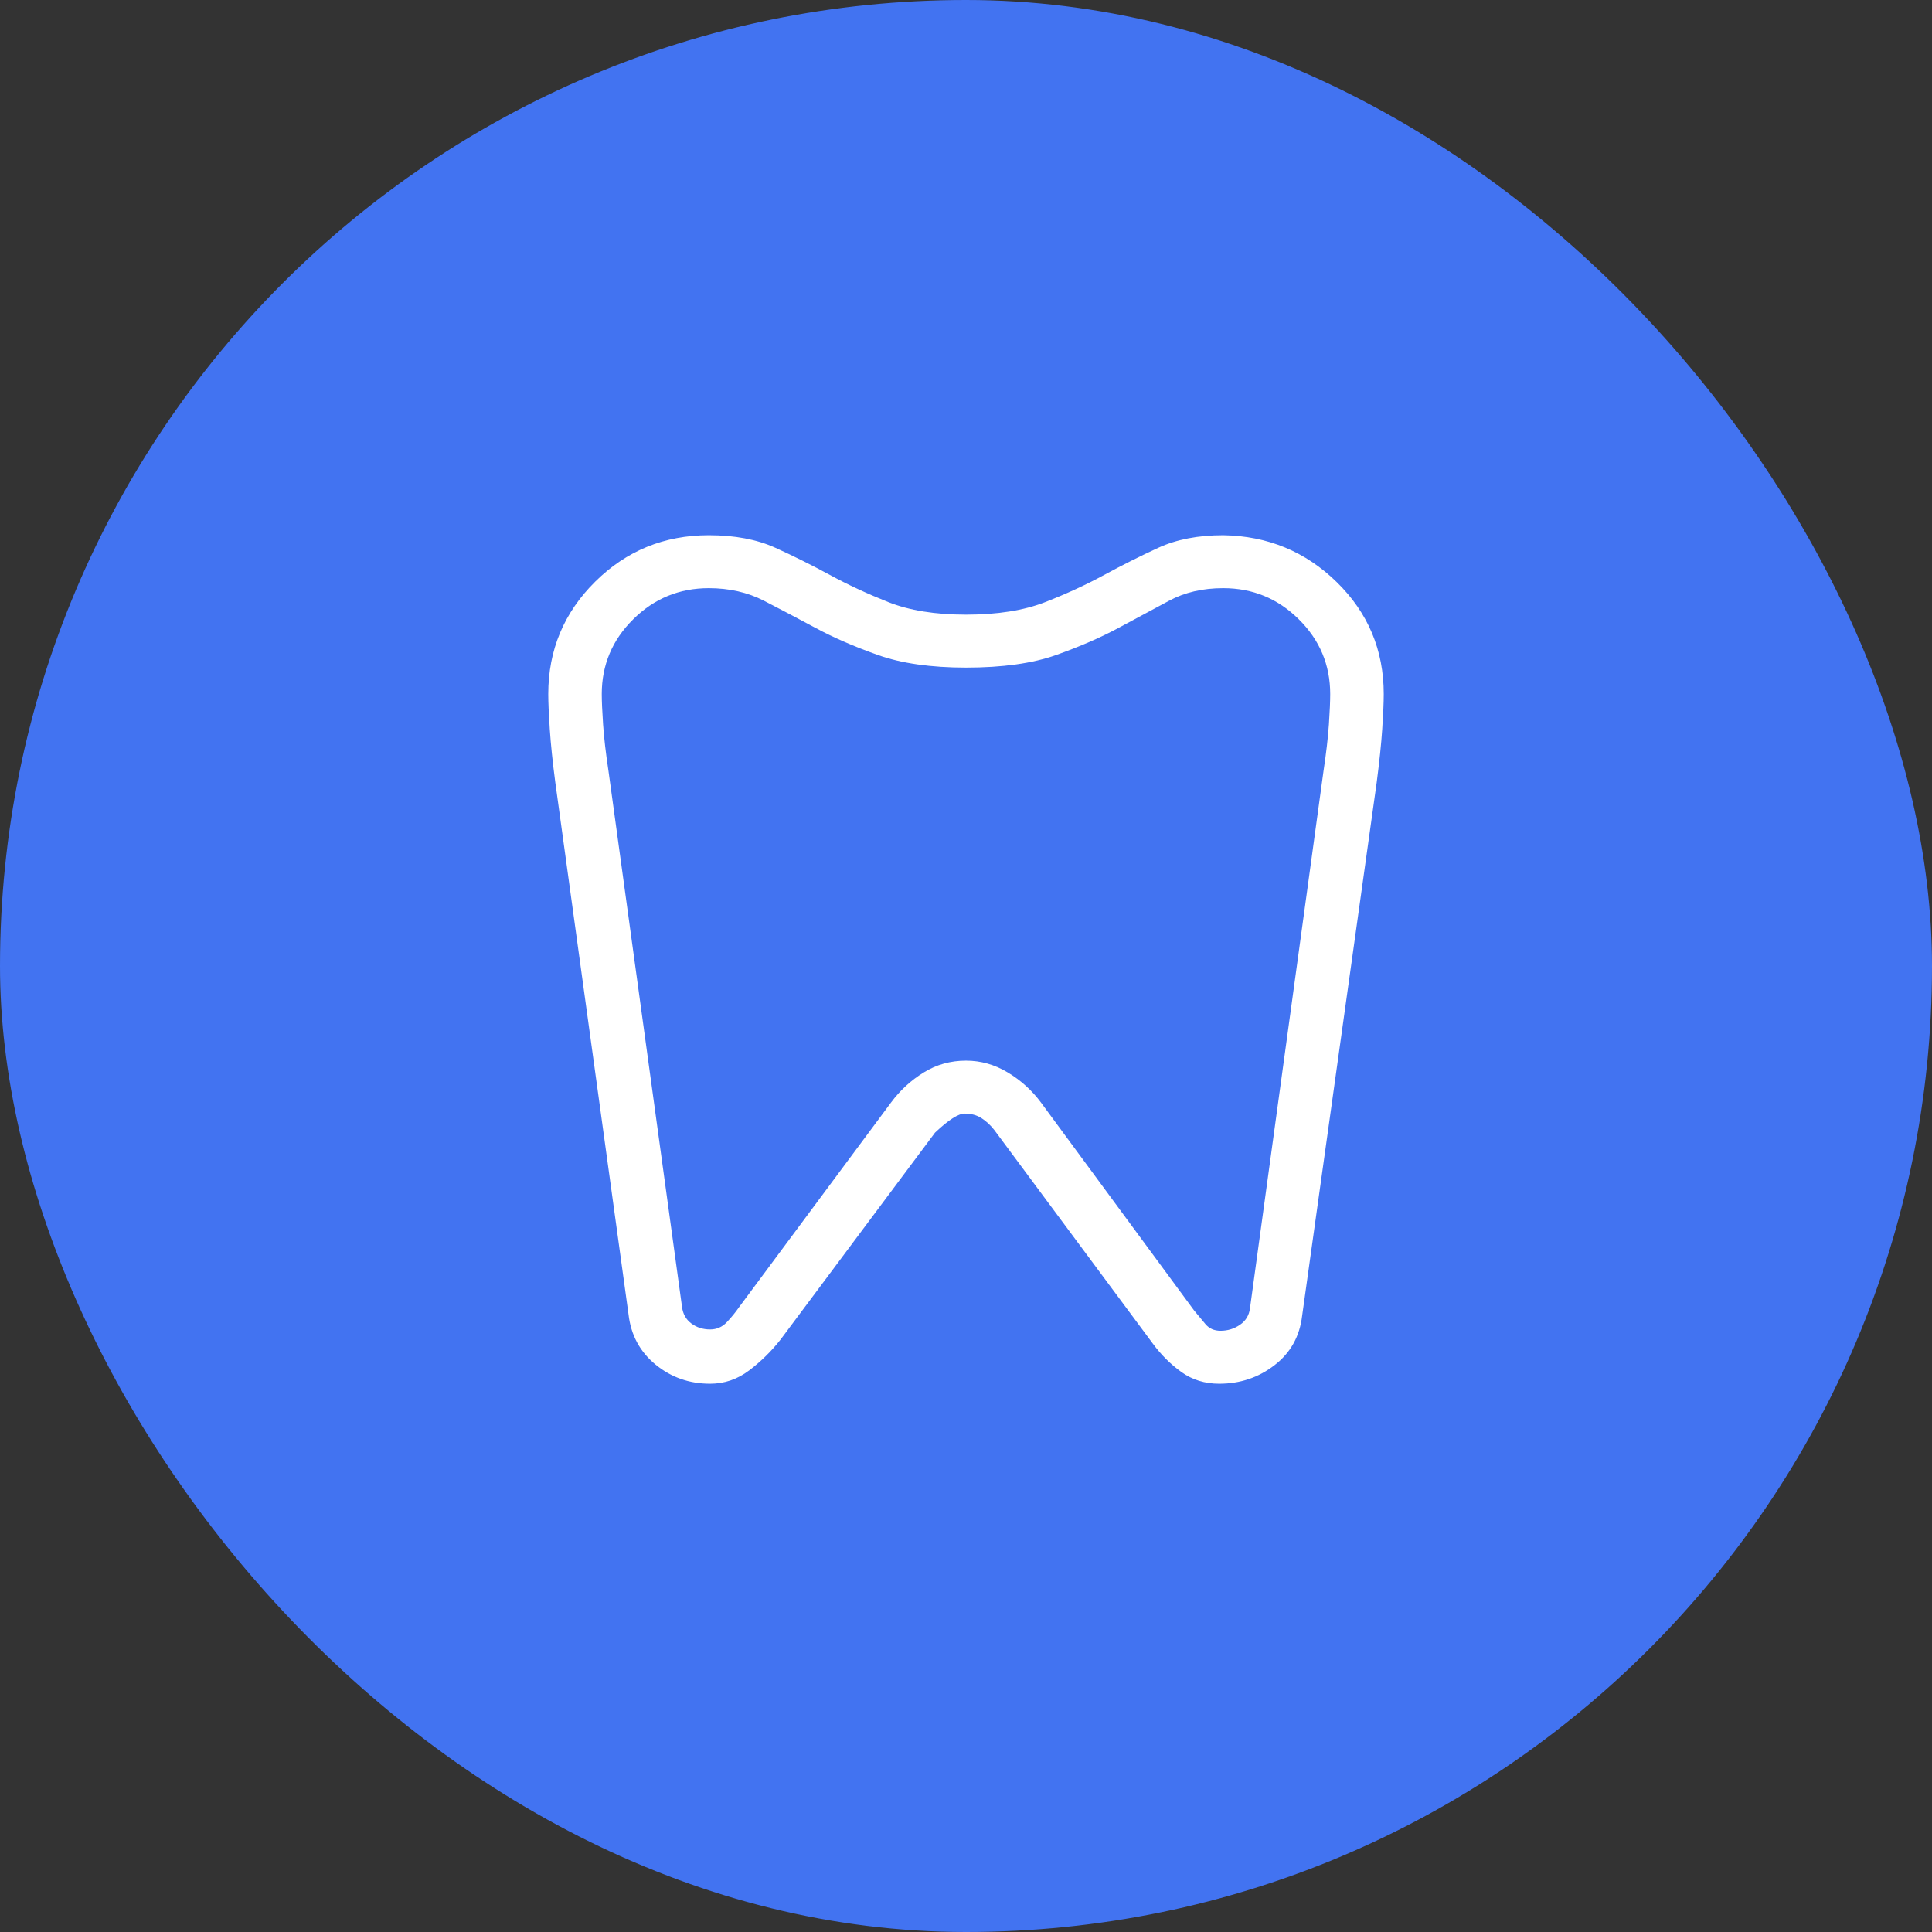 <svg width="68" height="68" viewBox="0 0 68 68" fill="none" xmlns="http://www.w3.org/2000/svg">
<rect x="0" y="0" width="68" height="68" fill="#333333" stroke="none"/>
<rect width="68" height="68" rx="34" fill="#4273F1"/>
<mask id="mask0_341_651" style="mask-type:alpha" maskUnits="userSpaceOnUse" x="17" y="17" width="34" height="34">
<rect x="17" y="17" width="34" height="34" fill="#D9D9D9"/>
</mask>
<g mask="url(#mask0_341_651)">
<path d="M43.053 18.838C44.618 18.862 45.95 19.412 47.051 20.49C48.152 21.568 48.703 22.881 48.703 24.429C48.703 24.723 48.685 25.133 48.65 25.66C48.615 26.187 48.55 26.811 48.456 27.532L45.831 46.309C45.746 47.035 45.422 47.616 44.859 48.05C44.295 48.485 43.646 48.703 42.912 48.703C42.407 48.703 41.964 48.565 41.581 48.291C41.199 48.016 40.864 47.682 40.576 47.291L34.996 39.772C34.861 39.599 34.71 39.46 34.545 39.354C34.38 39.248 34.182 39.194 33.953 39.194C33.731 39.194 33.383 39.418 32.91 39.865L27.471 47.151C27.152 47.557 26.786 47.917 26.372 48.231C25.957 48.546 25.498 48.703 24.994 48.703C24.26 48.703 23.619 48.477 23.071 48.027C22.523 47.577 22.206 46.988 22.122 46.262L19.544 27.532C19.449 26.811 19.385 26.187 19.35 25.66C19.315 25.133 19.297 24.723 19.297 24.429C19.297 22.881 19.848 21.562 20.949 20.472C22.049 19.383 23.382 18.838 24.947 18.838C25.859 18.838 26.641 18.985 27.291 19.28C27.942 19.576 28.581 19.894 29.209 20.236C29.837 20.577 30.522 20.896 31.264 21.191C32.006 21.486 32.918 21.633 34 21.633C35.106 21.633 36.036 21.486 36.79 21.191C37.545 20.896 38.236 20.577 38.863 20.236C39.491 19.894 40.126 19.576 40.768 19.28C41.41 18.985 42.172 18.838 43.053 18.838ZM43.053 20.701C42.331 20.701 41.696 20.849 41.147 21.144C40.597 21.439 40.005 21.758 39.37 22.099C38.736 22.441 38.003 22.759 37.172 23.054C36.342 23.349 35.284 23.497 34 23.497C32.764 23.497 31.731 23.349 30.9 23.054C30.07 22.759 29.337 22.441 28.702 22.099C28.067 21.758 27.463 21.439 26.889 21.144C26.316 20.849 25.668 20.701 24.947 20.701C23.911 20.701 23.024 21.066 22.287 21.796C21.549 22.526 21.18 23.404 21.18 24.429C21.18 24.677 21.196 25.034 21.227 25.5C21.259 25.966 21.322 26.51 21.416 27.131L24.005 46C24.036 46.249 24.146 46.443 24.334 46.583C24.523 46.723 24.742 46.792 24.994 46.792C25.223 46.792 25.419 46.708 25.58 46.538C25.742 46.368 25.89 46.186 26.026 45.99L31.36 38.807C31.679 38.377 32.062 38.024 32.512 37.747C32.961 37.469 33.457 37.331 34 37.331C34.519 37.331 35.009 37.469 35.47 37.747C35.931 38.024 36.321 38.377 36.64 38.807L42.032 46.129C42.167 46.294 42.3 46.454 42.431 46.608C42.561 46.762 42.737 46.839 42.959 46.839C43.21 46.839 43.438 46.769 43.642 46.629C43.846 46.49 43.964 46.295 43.995 46.047L46.584 27.131C46.678 26.51 46.741 25.966 46.773 25.5C46.804 25.034 46.819 24.677 46.819 24.429C46.819 23.404 46.451 22.526 45.713 21.796C44.976 21.066 44.089 20.701 43.053 20.701Z" fill="white"/>
</g>
</svg>
